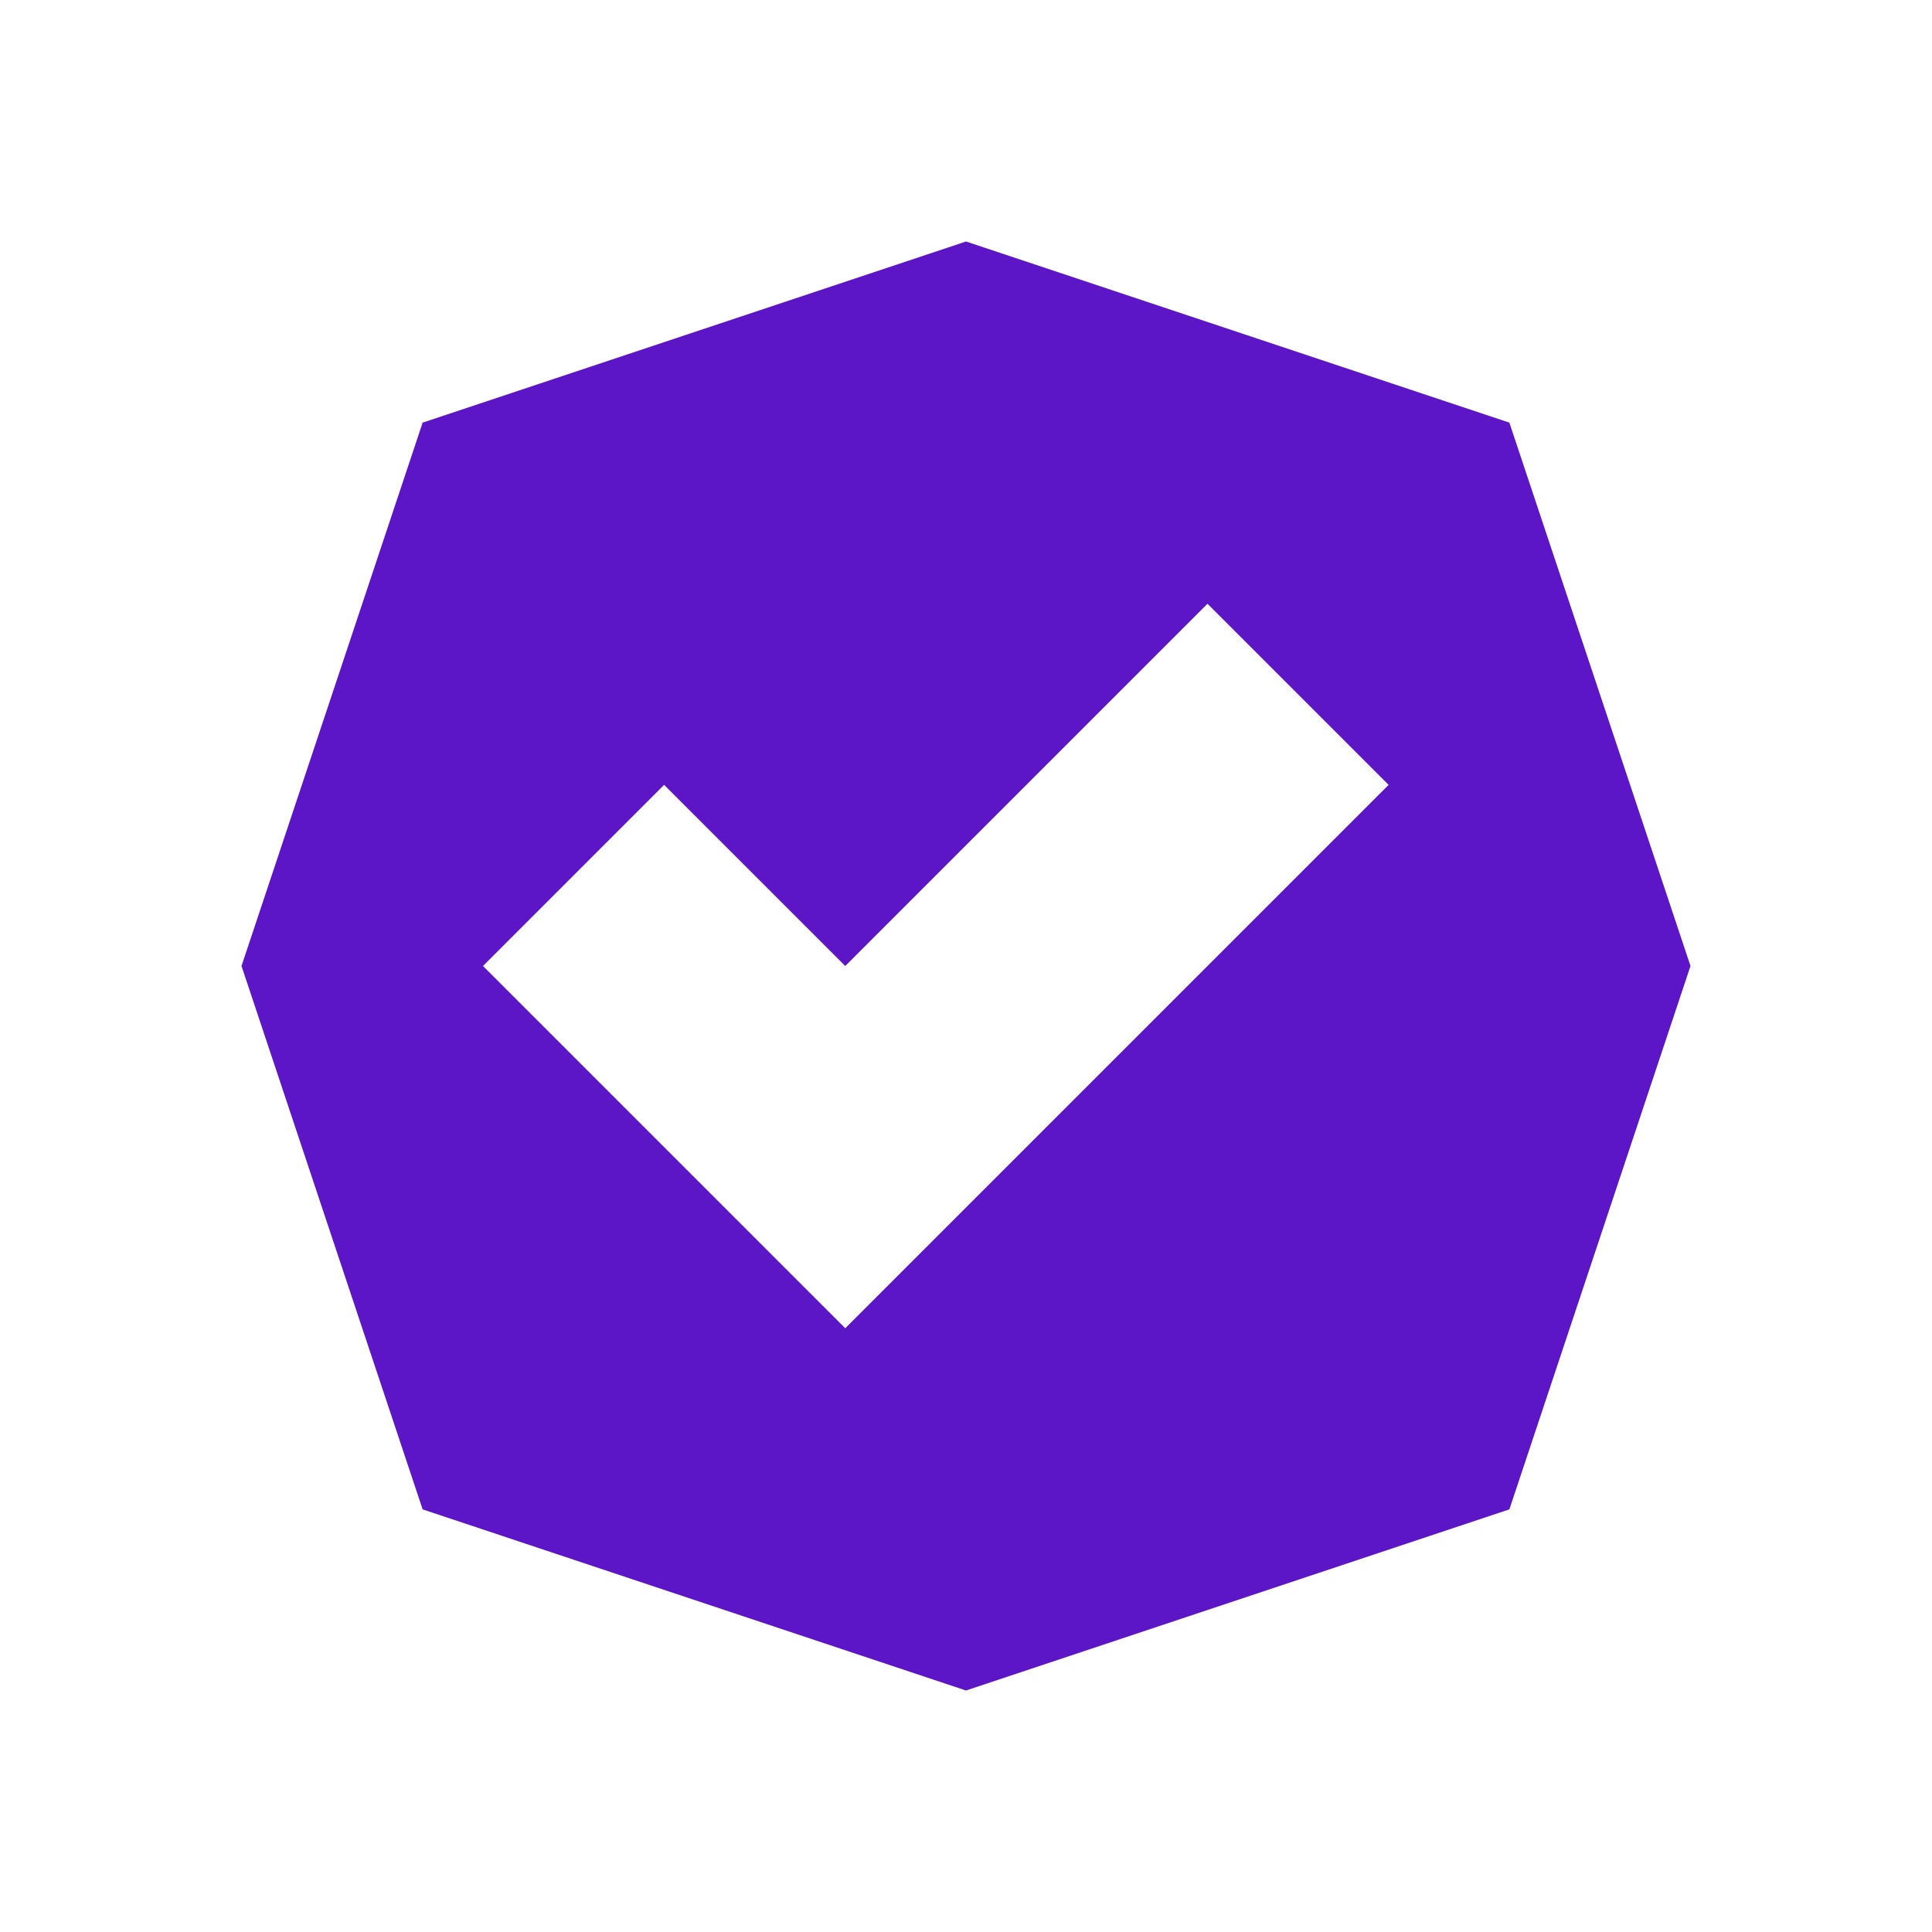 <svg xmlns="http://www.w3.org/2000/svg" width="20" height="20" fill="#5c16c5" aria-label="Verified Partner" viewBox="0 0 16 16"><path fill-rule="evenodd" d="M12.5 3.5 8 2 3.5 3.5 2 8l1.5 4.5L8 14l4.5-1.5L14 8l-1.5-4.5ZM7 11l4.5-4.5L10 5 7 8 5.5 6.5 4 8l3 3Z" clip-rule="evenodd"/></svg>